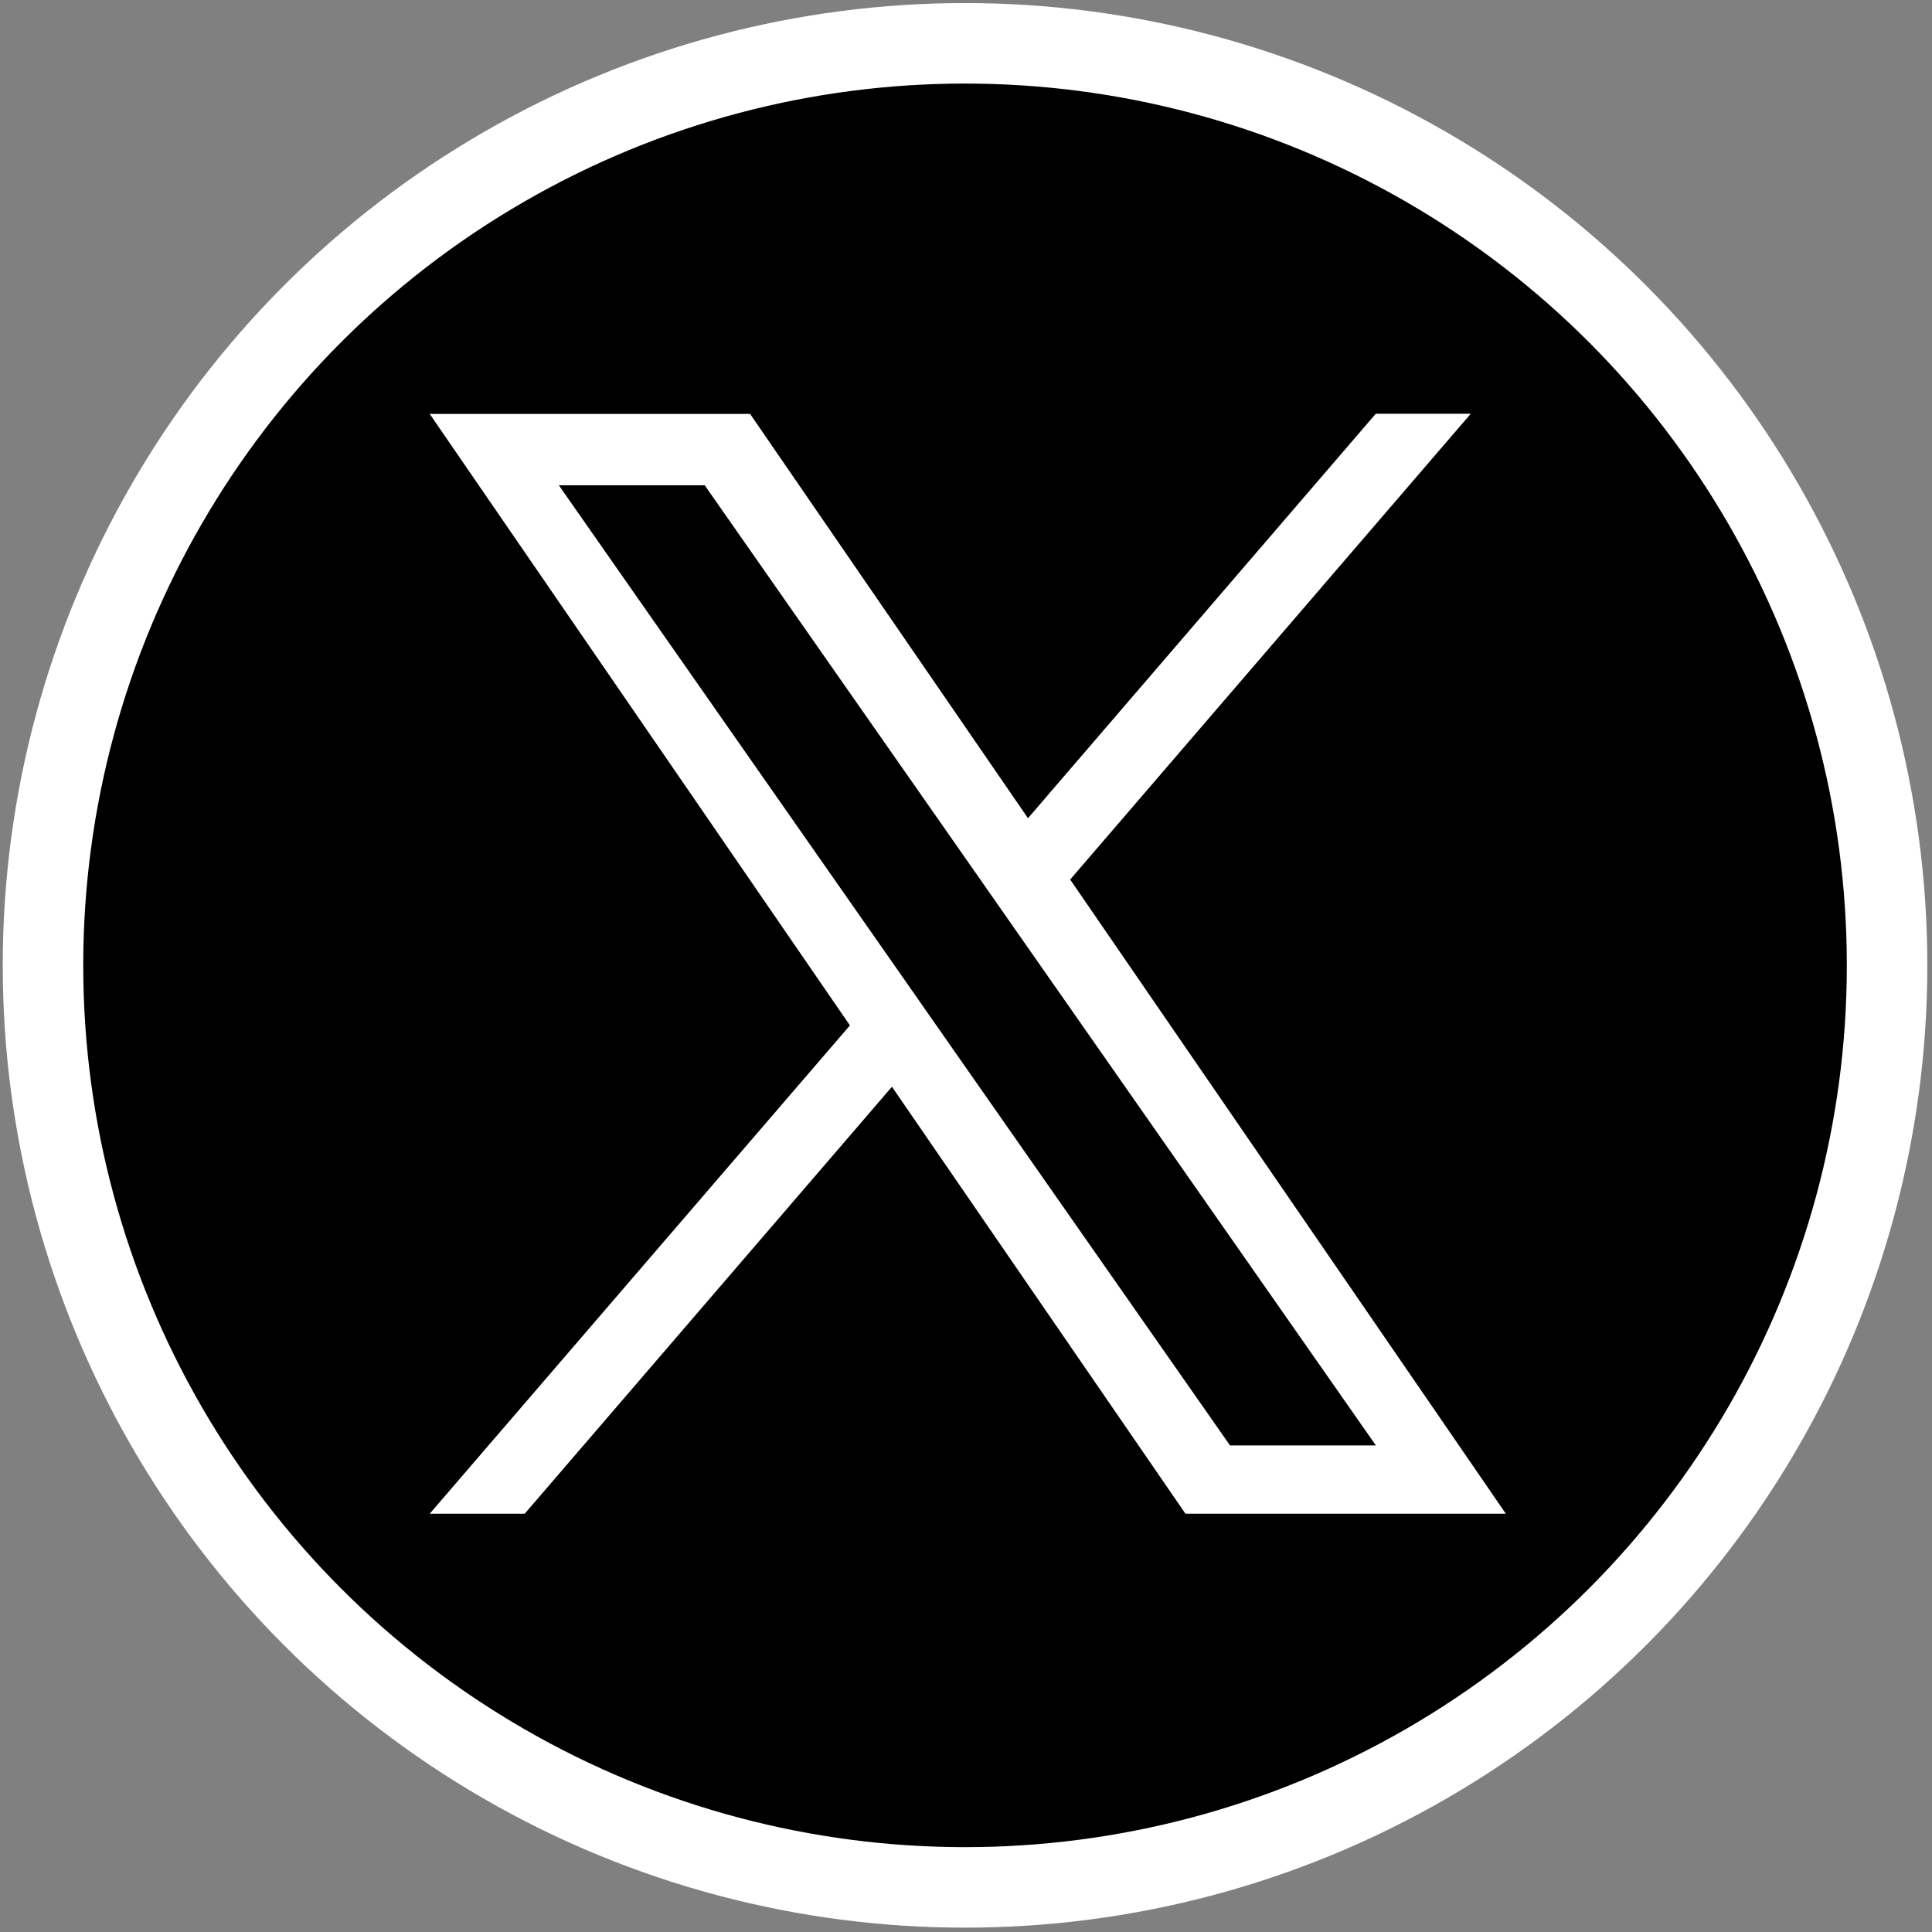 <?xml version="1.0" encoding="utf-8"?>
<!-- Generator: Adobe Illustrator 28.1.0, SVG Export Plug-In . SVG Version: 6.00 Build 0)  -->
<svg version="1.1" id="Layer_1" xmlns="http://www.w3.org/2000/svg" xmlns:xlink="http://www.w3.org/1999/xlink" x="0px" y="0px"
	 width="1200px" height="1200px" viewBox="0 0 1200 1200" style="enable-background:new 0 0 1200 1200;" xml:space="preserve">
<rect x="0" y="0" width="1200" height="1200" fill="#808080" stroke="none"/>
<style type="text/css">
	.st0{stroke:#FFFFFF;stroke-width:50;stroke-miterlimit:10;}
	.st1{fill:#FFFFFF;}
</style>
<circle class="st0" cx="599.4" cy="599.6" r="572.7"/>
<path class="st1" d="M664.7,546.3l248.8-289.3h-59L638.5,508.2L465.9,257.1h-199l261,379.8l-261,303.3h59L554,675l182.3,265.2h199
	L664.7,546.3L664.7,546.3z M583.9,640.2l-26.4-37.8L347.1,301.4h90.6l169.8,242.9l26.4,37.8l220.7,315.7H764L583.9,640.2
	L583.9,640.2z"/>
</svg>
